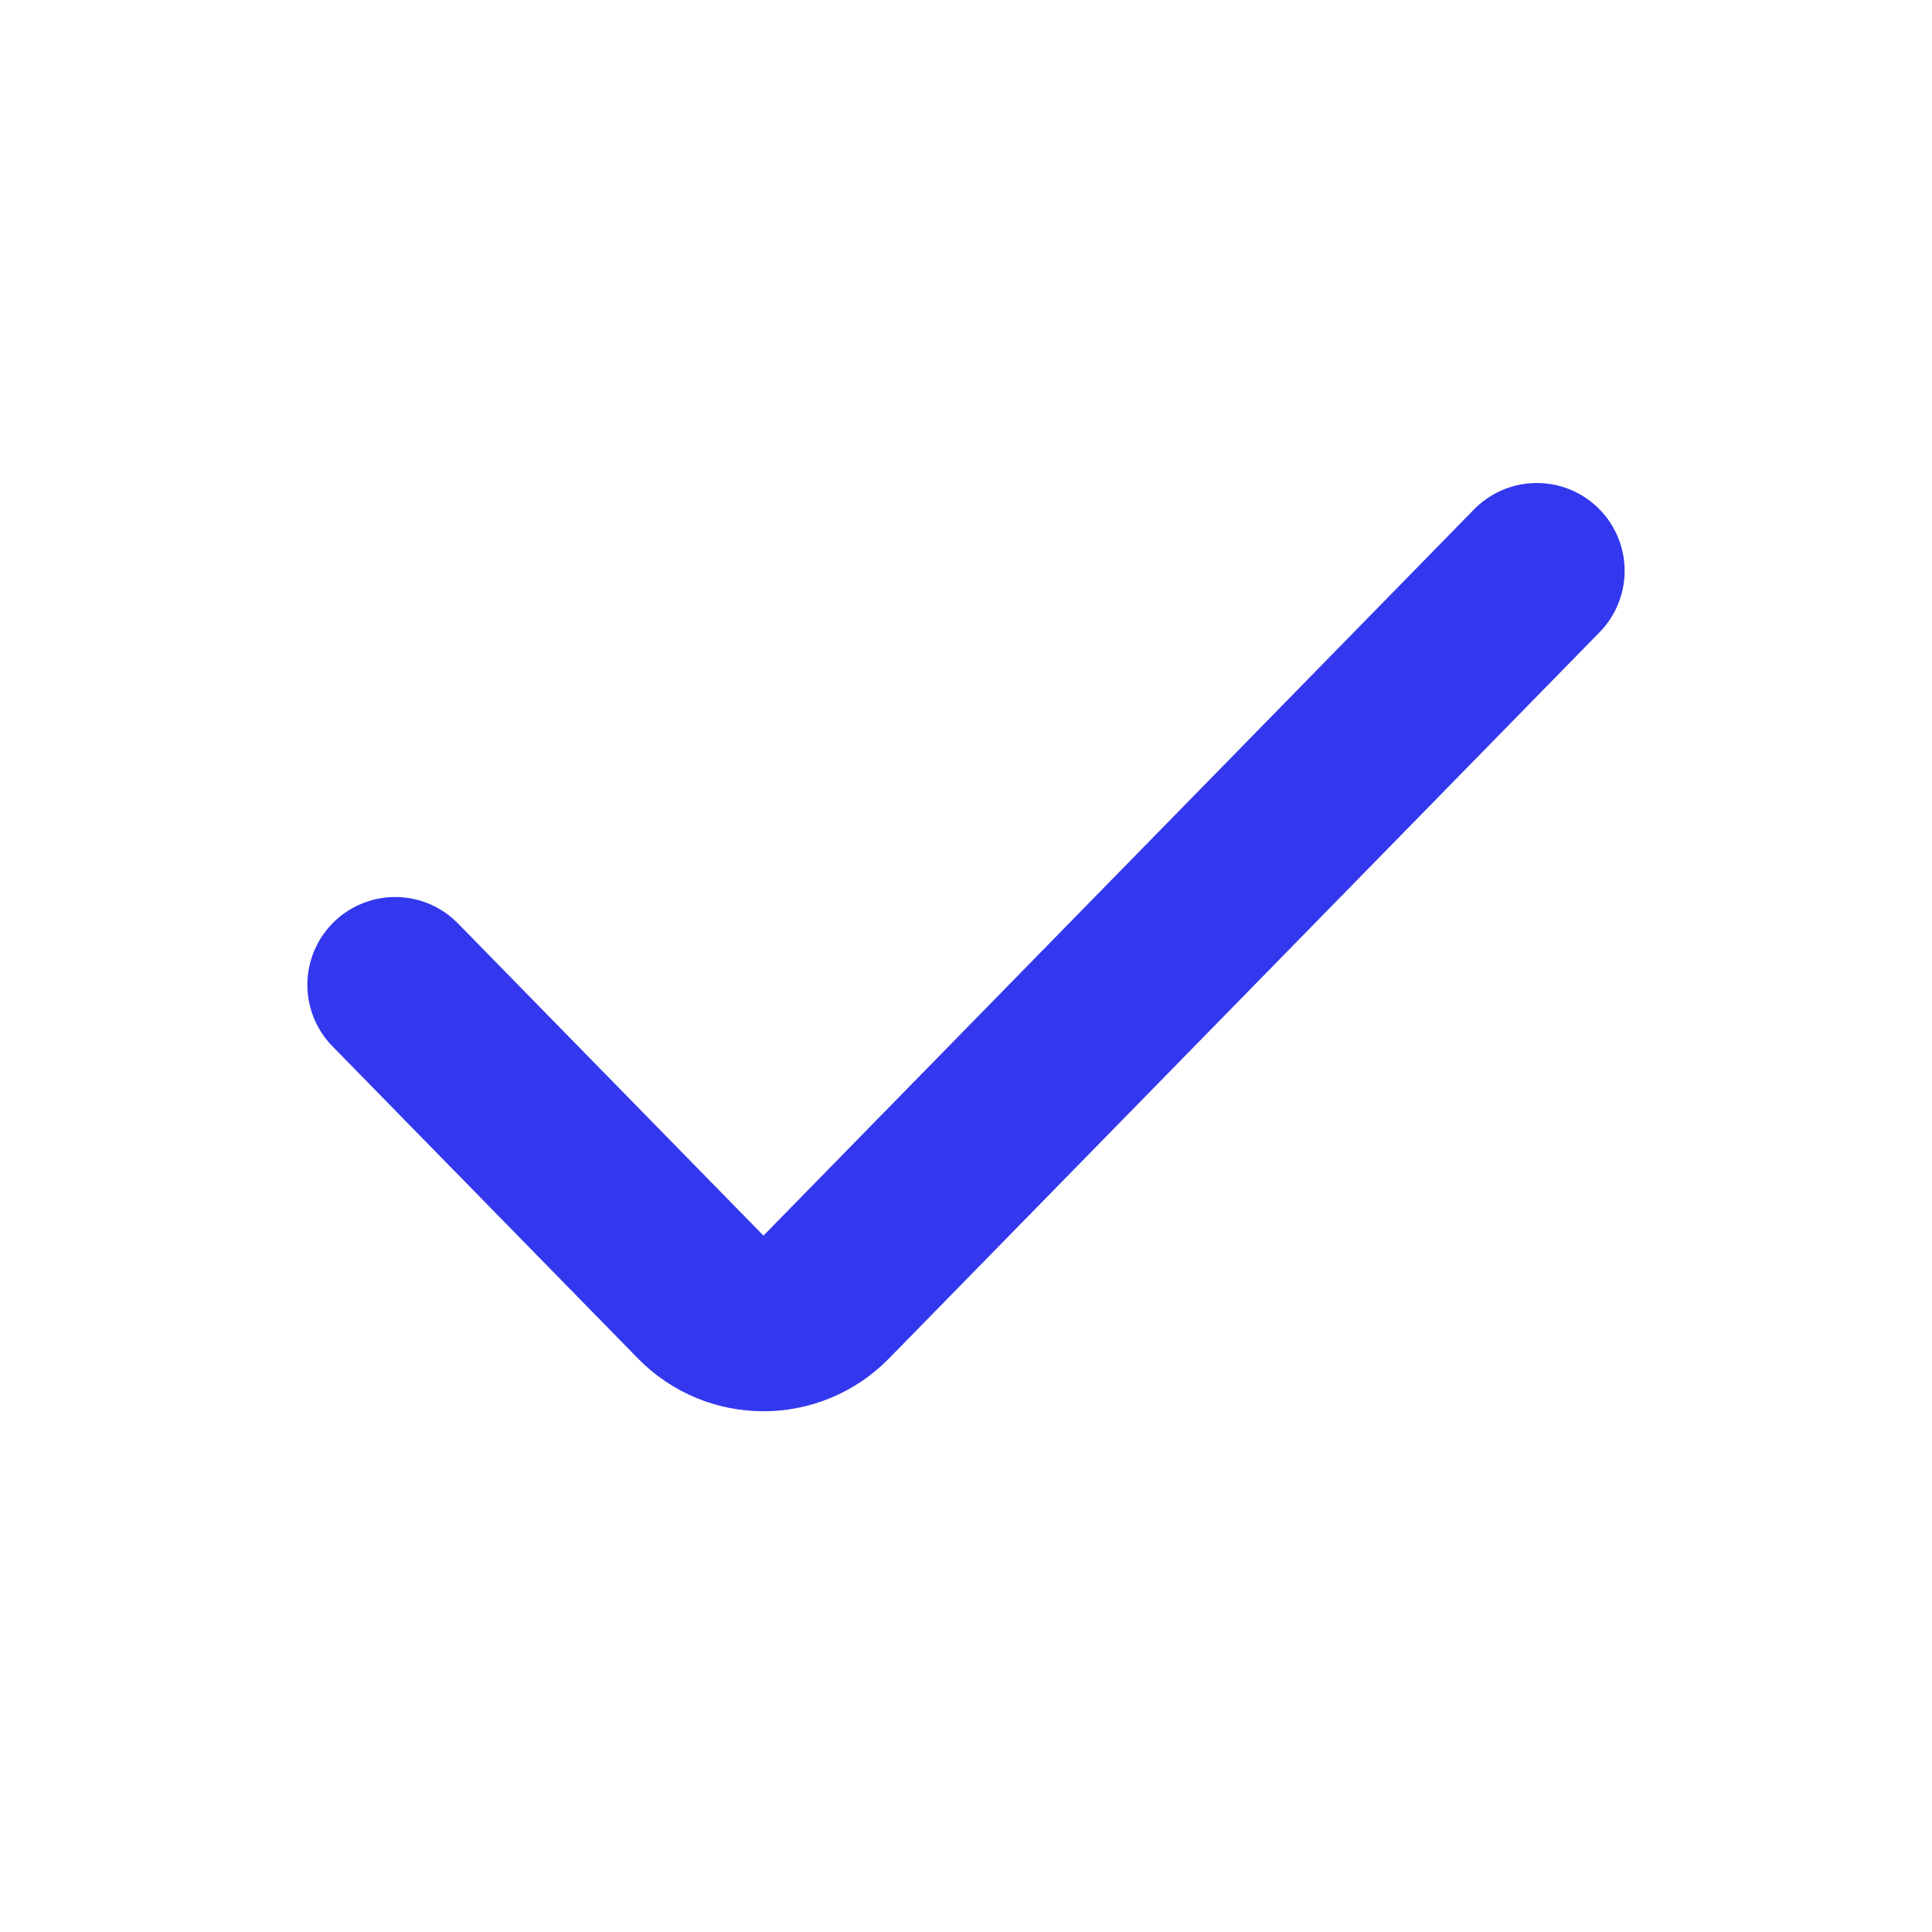 <svg width="44" height="44" viewBox="0 0 44 44" fill="none" xmlns="http://www.w3.org/2000/svg">
<path d="M9 22.429L15.958 29.539C16.742 30.341 18.032 30.341 18.817 29.539L35 13" stroke="#3338EE" stroke-width="4" stroke-linecap="round"/>
</svg>
